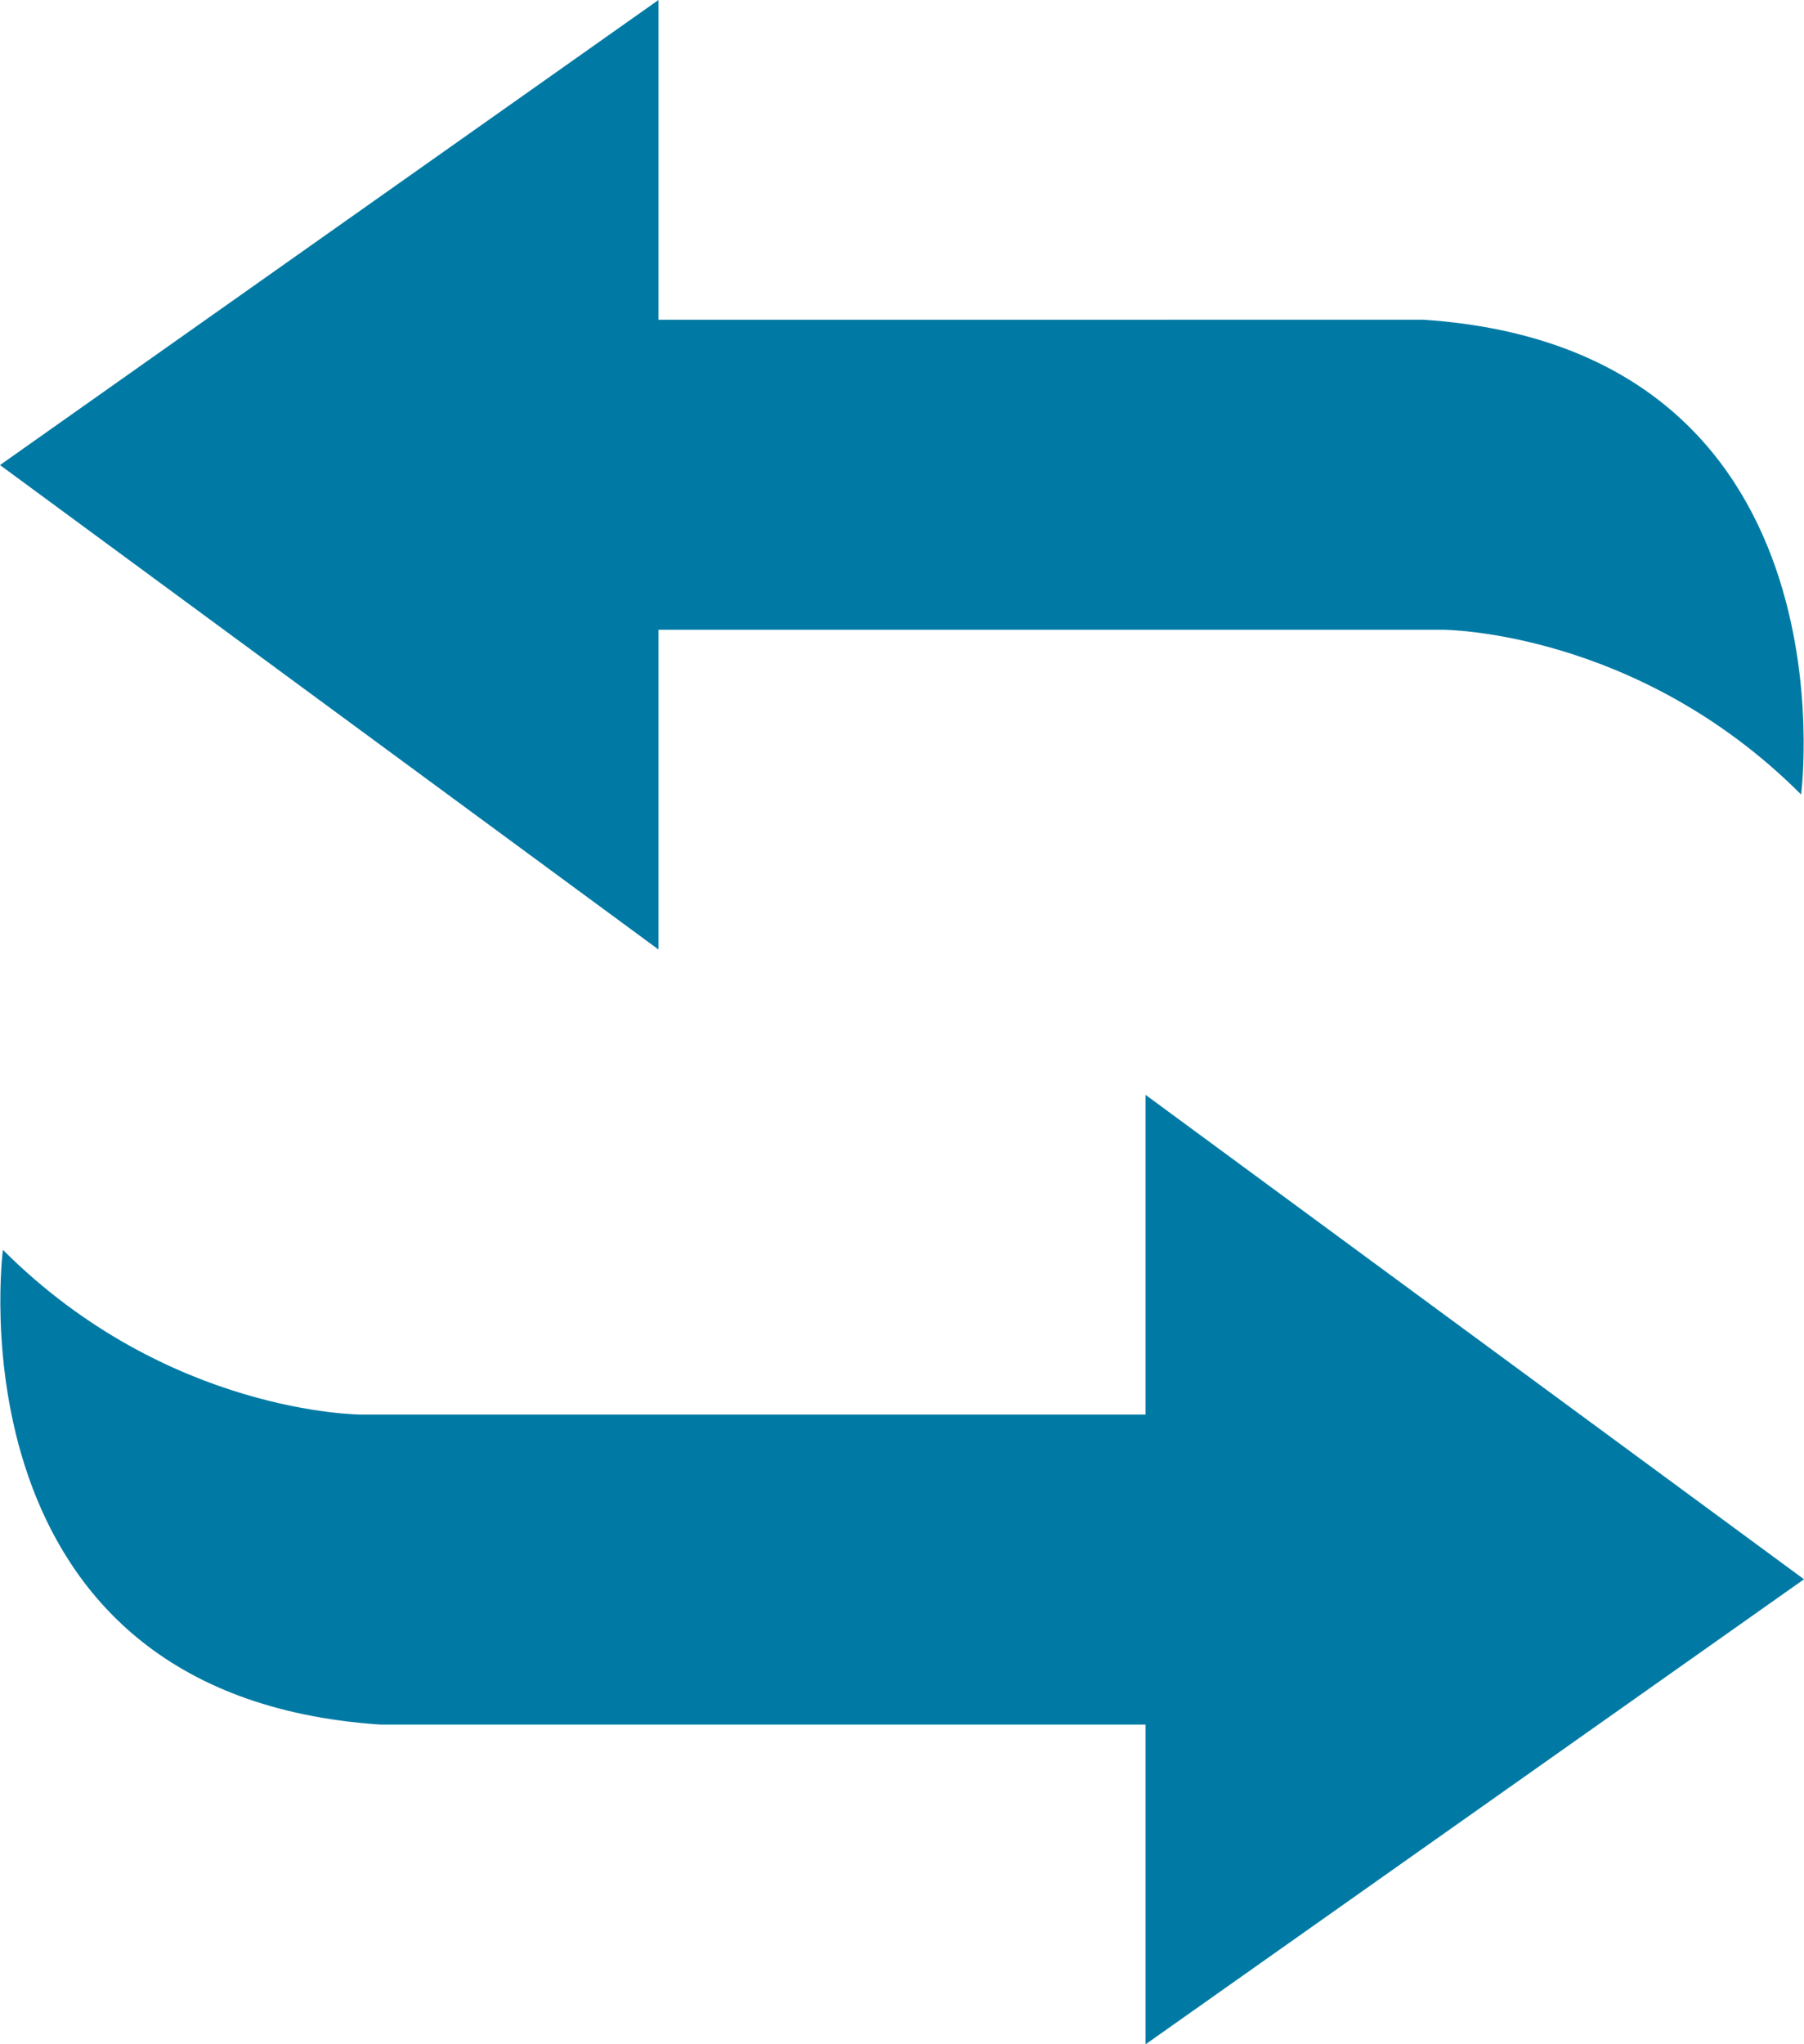 <?xml version="1.0" encoding="utf-8"?>
<!-- Generator: Adobe Illustrator 25.2.0, SVG Export Plug-In . SVG Version: 6.00 Build 0)  -->
<svg version="1.1" id="Livello_1" xmlns="http://www.w3.org/2000/svg" xmlns:xlink="http://www.w3.org/1999/xlink" x="0px" y="0px"
	 viewBox="0 0 186.3 211" style="enable-background:new 0 0 186.3 211;" xml:space="preserve">
<style type="text/css">
	.st0{fill:#007AA4;}
</style>
<g id="Livello_2_1_">
	<g id="Livello_1-2">
		<path class="st0" d="M0.3,129c0,0-6,46,39,49h79v33l68-48l-68-50v33h-81C37.3,146,17.3,146,0.3,129z"/>
		<path class="st0" d="M186,82c0,0,6-46-39-49H68V0L0,48l68,50V65h81C149,65,169,65,186,82z"/>
	</g>
</g>
</svg>

